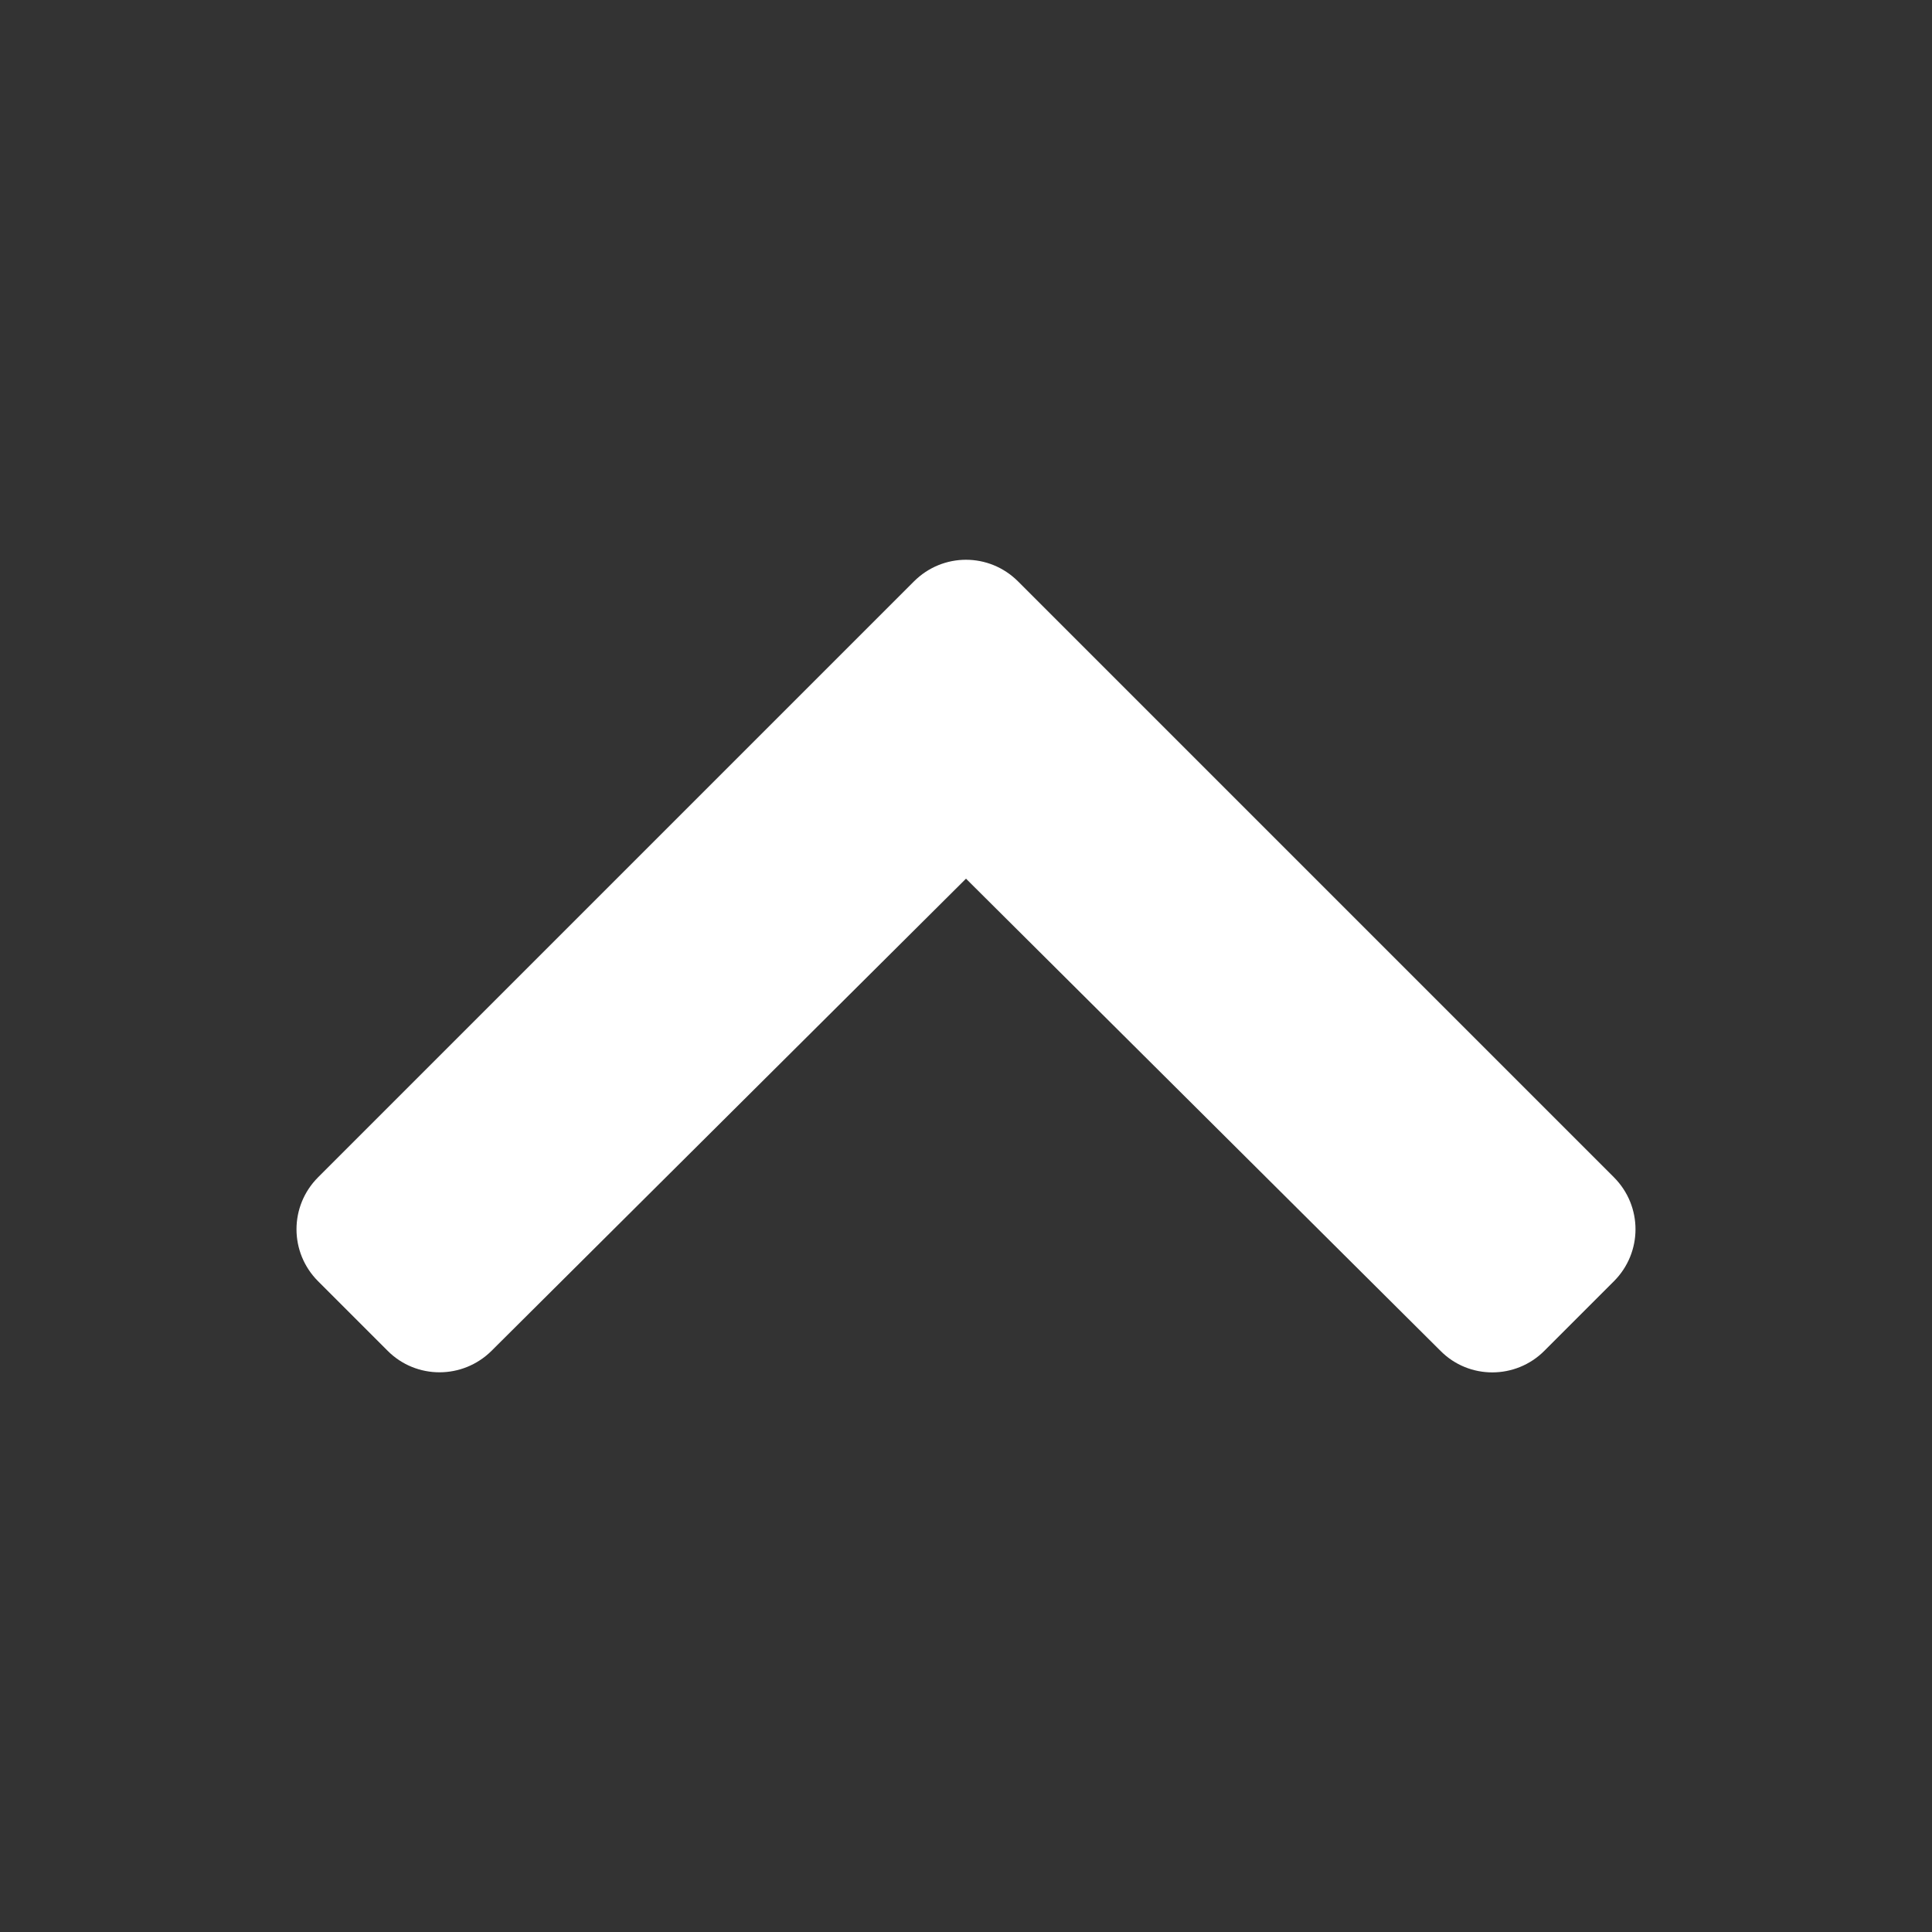 <svg viewBox="0 0 75 75" xmlns="http://www.w3.org/2000/svg"><rect x="0" y="0" width="75" height="75" fill="#333333" stroke="none"/><path d="m39.52 22.57 23.13 23.13c1.12 1.12 1.12 2.92 0 4.04l-2.7 2.7c-1.11 1.11-2.92 1.12-4.03 0l-18.42-18.33-18.42 18.33c-1.12 1.11-2.92 1.11-4.03 0l-2.7-2.7c-1.12-1.12-1.12-2.92 0-4.04l23.13-23.13c1.12-1.12 2.92-1.12 4.04 0z" fill="#fff"/></svg>